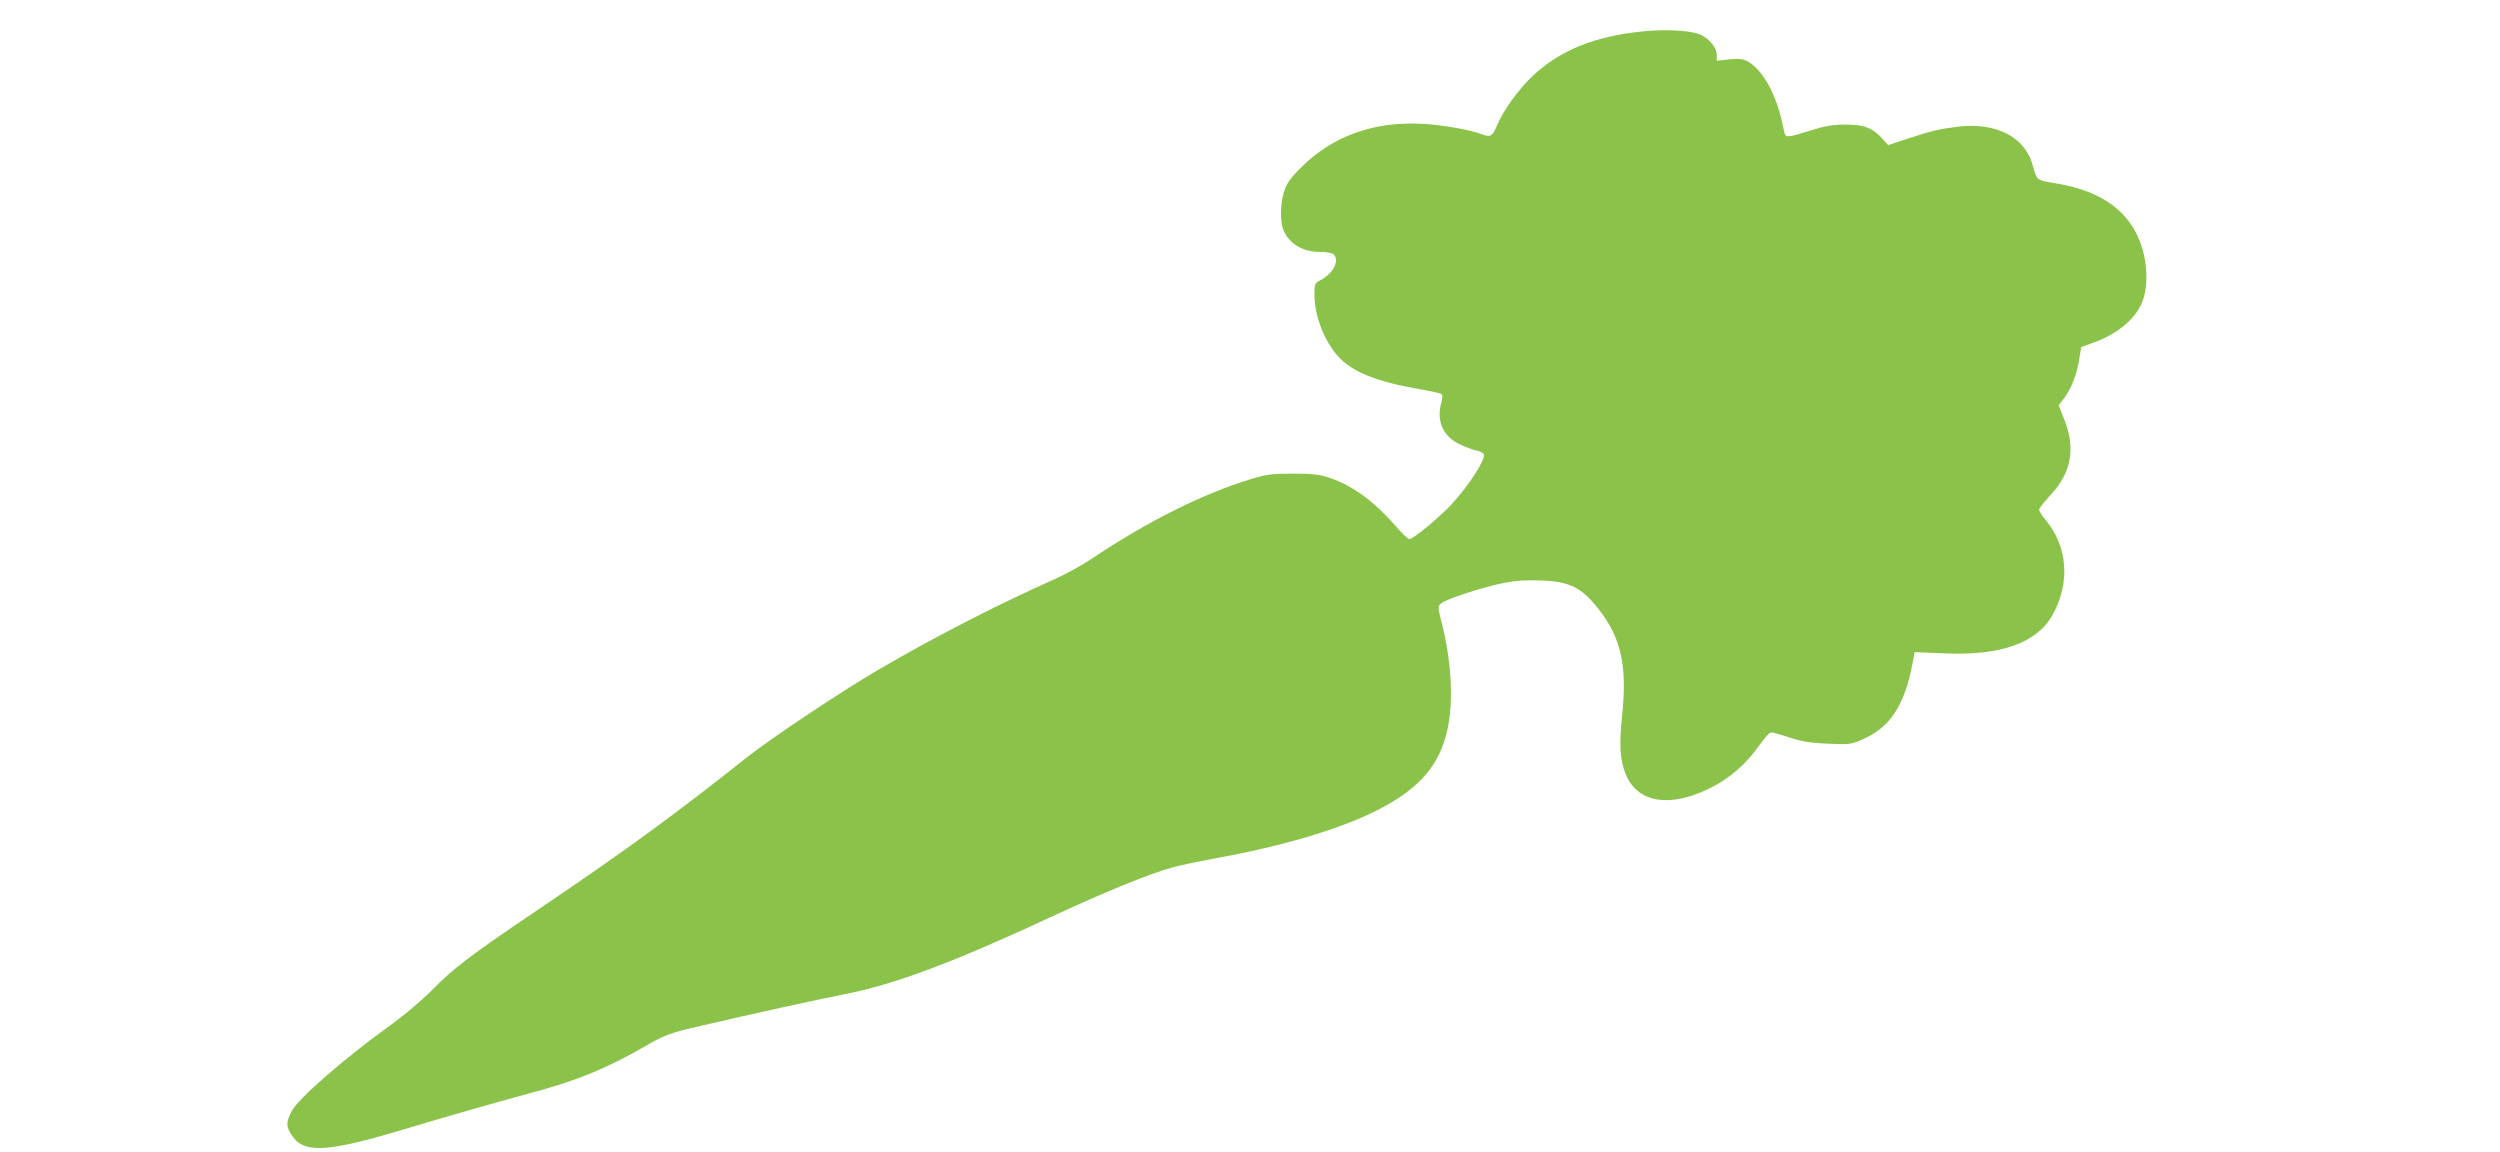 <?xml version="1.0" standalone="no"?>
<!DOCTYPE svg PUBLIC "-//W3C//DTD SVG 20010904//EN"
 "http://www.w3.org/TR/2001/REC-SVG-20010904/DTD/svg10.dtd">
<svg version="1.0" xmlns="http://www.w3.org/2000/svg"
 width="1280pt" height="590pt" viewBox="0 0 1280 590"
 preserveAspectRatio="xMidYMid meet">
<g transform="translate(0,590) scale(0.1,-0.1)"
fill="#8bc34a" stroke="none">
<path d="M8418 5740 c-250 -24 -429 -96 -570 -228 -74 -70 -152 -178 -184
-256 -22 -52 -33 -60 -72 -45 -61 24 -204 49 -307 55 -248 14 -460 -61 -621
-221 -56 -55 -75 -82 -89 -124 -20 -61 -22 -151 -5 -196 27 -71 99 -115 188
-115 32 0 63 -5 70 -12 33 -33 -2 -99 -70 -134 -26 -13 -28 -19 -28 -72 0
-110 51 -241 124 -320 70 -76 197 -127 406 -163 63 -11 118 -23 122 -27 4 -4
3 -23 -2 -42 -27 -94 7 -173 92 -214 29 -14 68 -29 86 -32 19 -4 36 -13 39
-20 10 -26 -75 -158 -164 -255 -64 -69 -197 -179 -217 -179 -7 0 -37 28 -67
63 -111 128 -220 208 -337 249 -56 19 -87 23 -192 23 -108 0 -137 -4 -216 -28
-248 -76 -532 -218 -818 -410 -49 -33 -134 -79 -188 -103 -285 -127 -604 -290
-897 -461 -188 -109 -557 -355 -680 -453 -368 -292 -616 -473 -1045 -763 -365
-246 -452 -312 -566 -428 -47 -48 -137 -124 -200 -170 -247 -177 -487 -386
-519 -452 -26 -54 -26 -73 -1 -114 59 -98 172 -95 538 13 305 91 484 142 679
195 248 66 402 129 615 253 85 48 111 58 268 94 255 60 609 137 735 162 252
48 561 164 1086 409 249 115 481 210 589 239 41 12 140 32 220 47 345 62 642
150 832 247 222 113 326 237 363 433 27 142 14 345 -35 532 -19 77 -19 78 -1
94 26 22 216 84 319 104 58 12 117 16 190 13 134 -4 197 -31 270 -114 137
-159 175 -304 148 -569 -17 -160 -12 -237 18 -310 61 -146 224 -173 432 -70
100 49 189 127 258 228 22 31 46 57 55 57 9 0 52 -12 96 -27 61 -20 107 -27
197 -31 115 -4 117 -4 188 29 130 60 202 173 241 377 l12 63 146 -6 c296 -14
483 53 563 202 88 162 74 344 -37 479 -19 23 -35 48 -35 54 0 7 27 41 59 76
106 113 129 237 71 384 l-30 75 20 25 c40 51 70 121 83 196 l13 77 61 22 c133
48 230 133 258 228 29 96 14 231 -36 330 -72 142 -210 227 -424 260 -84 13
-88 17 -105 82 -37 152 -187 231 -389 206 -96 -12 -132 -21 -260 -63 l-94 -31
-33 37 c-49 53 -94 69 -189 68 -56 0 -105 -8 -165 -27 -134 -42 -138 -42 -145
-9 -20 93 -29 126 -56 190 -33 79 -85 146 -132 170 -23 13 -46 15 -94 10 l-63
-7 0 30 c0 41 -48 94 -98 109 -56 17 -172 22 -274 12z"/>
</g>
</svg>
